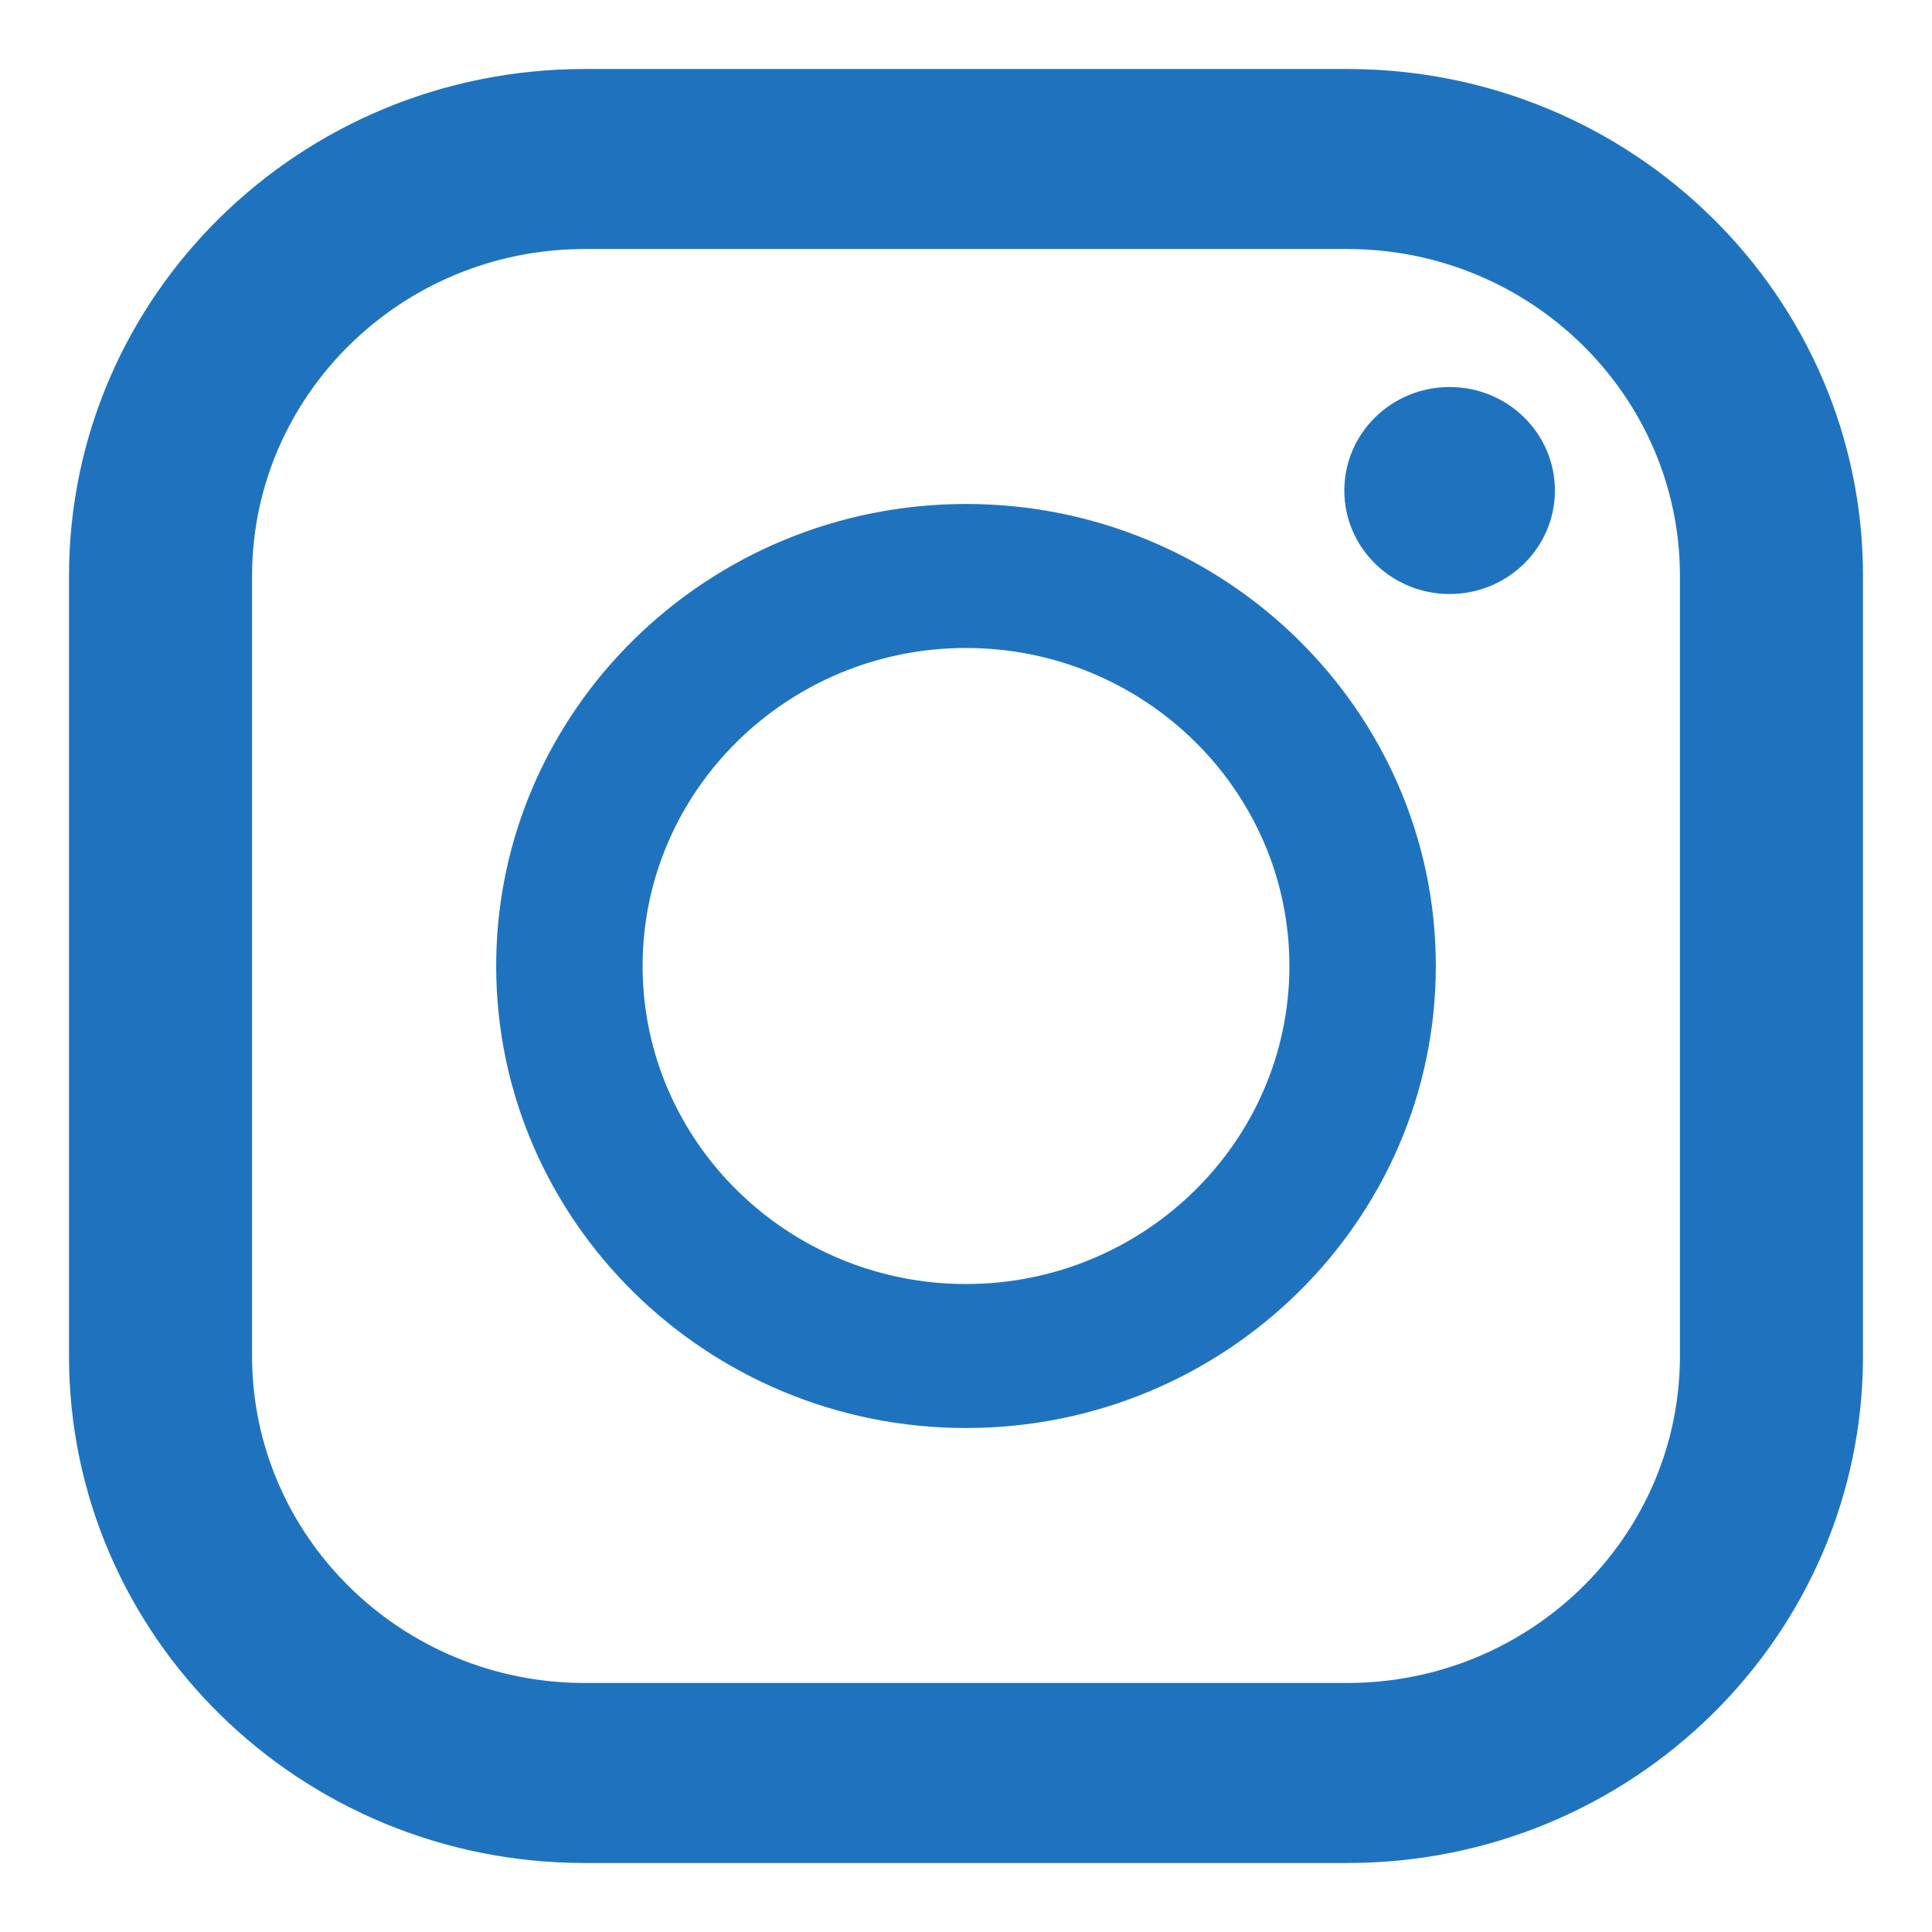 <?xml version="1.0" encoding="UTF-8"?>
<svg id="_レイヤー_1" xmlns="http://www.w3.org/2000/svg" version="1.1" viewBox="0 0 28 28">
  <!-- Generator: Adobe Illustrator 30.0.0, SVG Export Plug-In . SVG Version: 2.1.1 Build 123)  -->
  <defs>
    <style>
      .st0 {
        fill: #1f73be;
      }
    </style>
  </defs>
  <path class="st0" d="M19.527,1h-11.054C4.346,1,1,4.29,1,8.348v11.304c0,4.058,3.346,7.348,7.473,7.348h11.054c4.127,0,7.473-3.29,7.473-7.348v-11.304c0-4.058-3.346-7.348-7.473-7.348ZM3.653,8.348c0-2.613,2.162-4.739,4.82-4.739h11.054c2.658,0,4.82,2.126,4.82,4.739v11.304c0,2.613-2.162,4.739-4.82,4.739h-11.054c-2.658,0-4.82-2.126-4.82-4.739,0,0,0-11.304,0-11.304Z"/>
  <path class="st0" d="M14,20.696c3.755,0,6.809-3.004,6.809-6.696s-3.055-6.696-6.809-6.696-6.809,3.004-6.809,6.696,3.055,6.696,6.809,6.696ZM14,9.391c2.584,0,4.687,2.068,4.687,4.609s-2.103,4.609-4.687,4.609-4.687-2.068-4.687-4.609,2.103-4.609,4.687-4.609Z"/>
  <path class="st0" d="M21.009,8.609c.842,0,1.526-.672,1.526-1.5s-.683-1.5-1.526-1.5-1.526.672-1.526,1.5.683,1.5,1.526,1.5Z"/>
</svg>